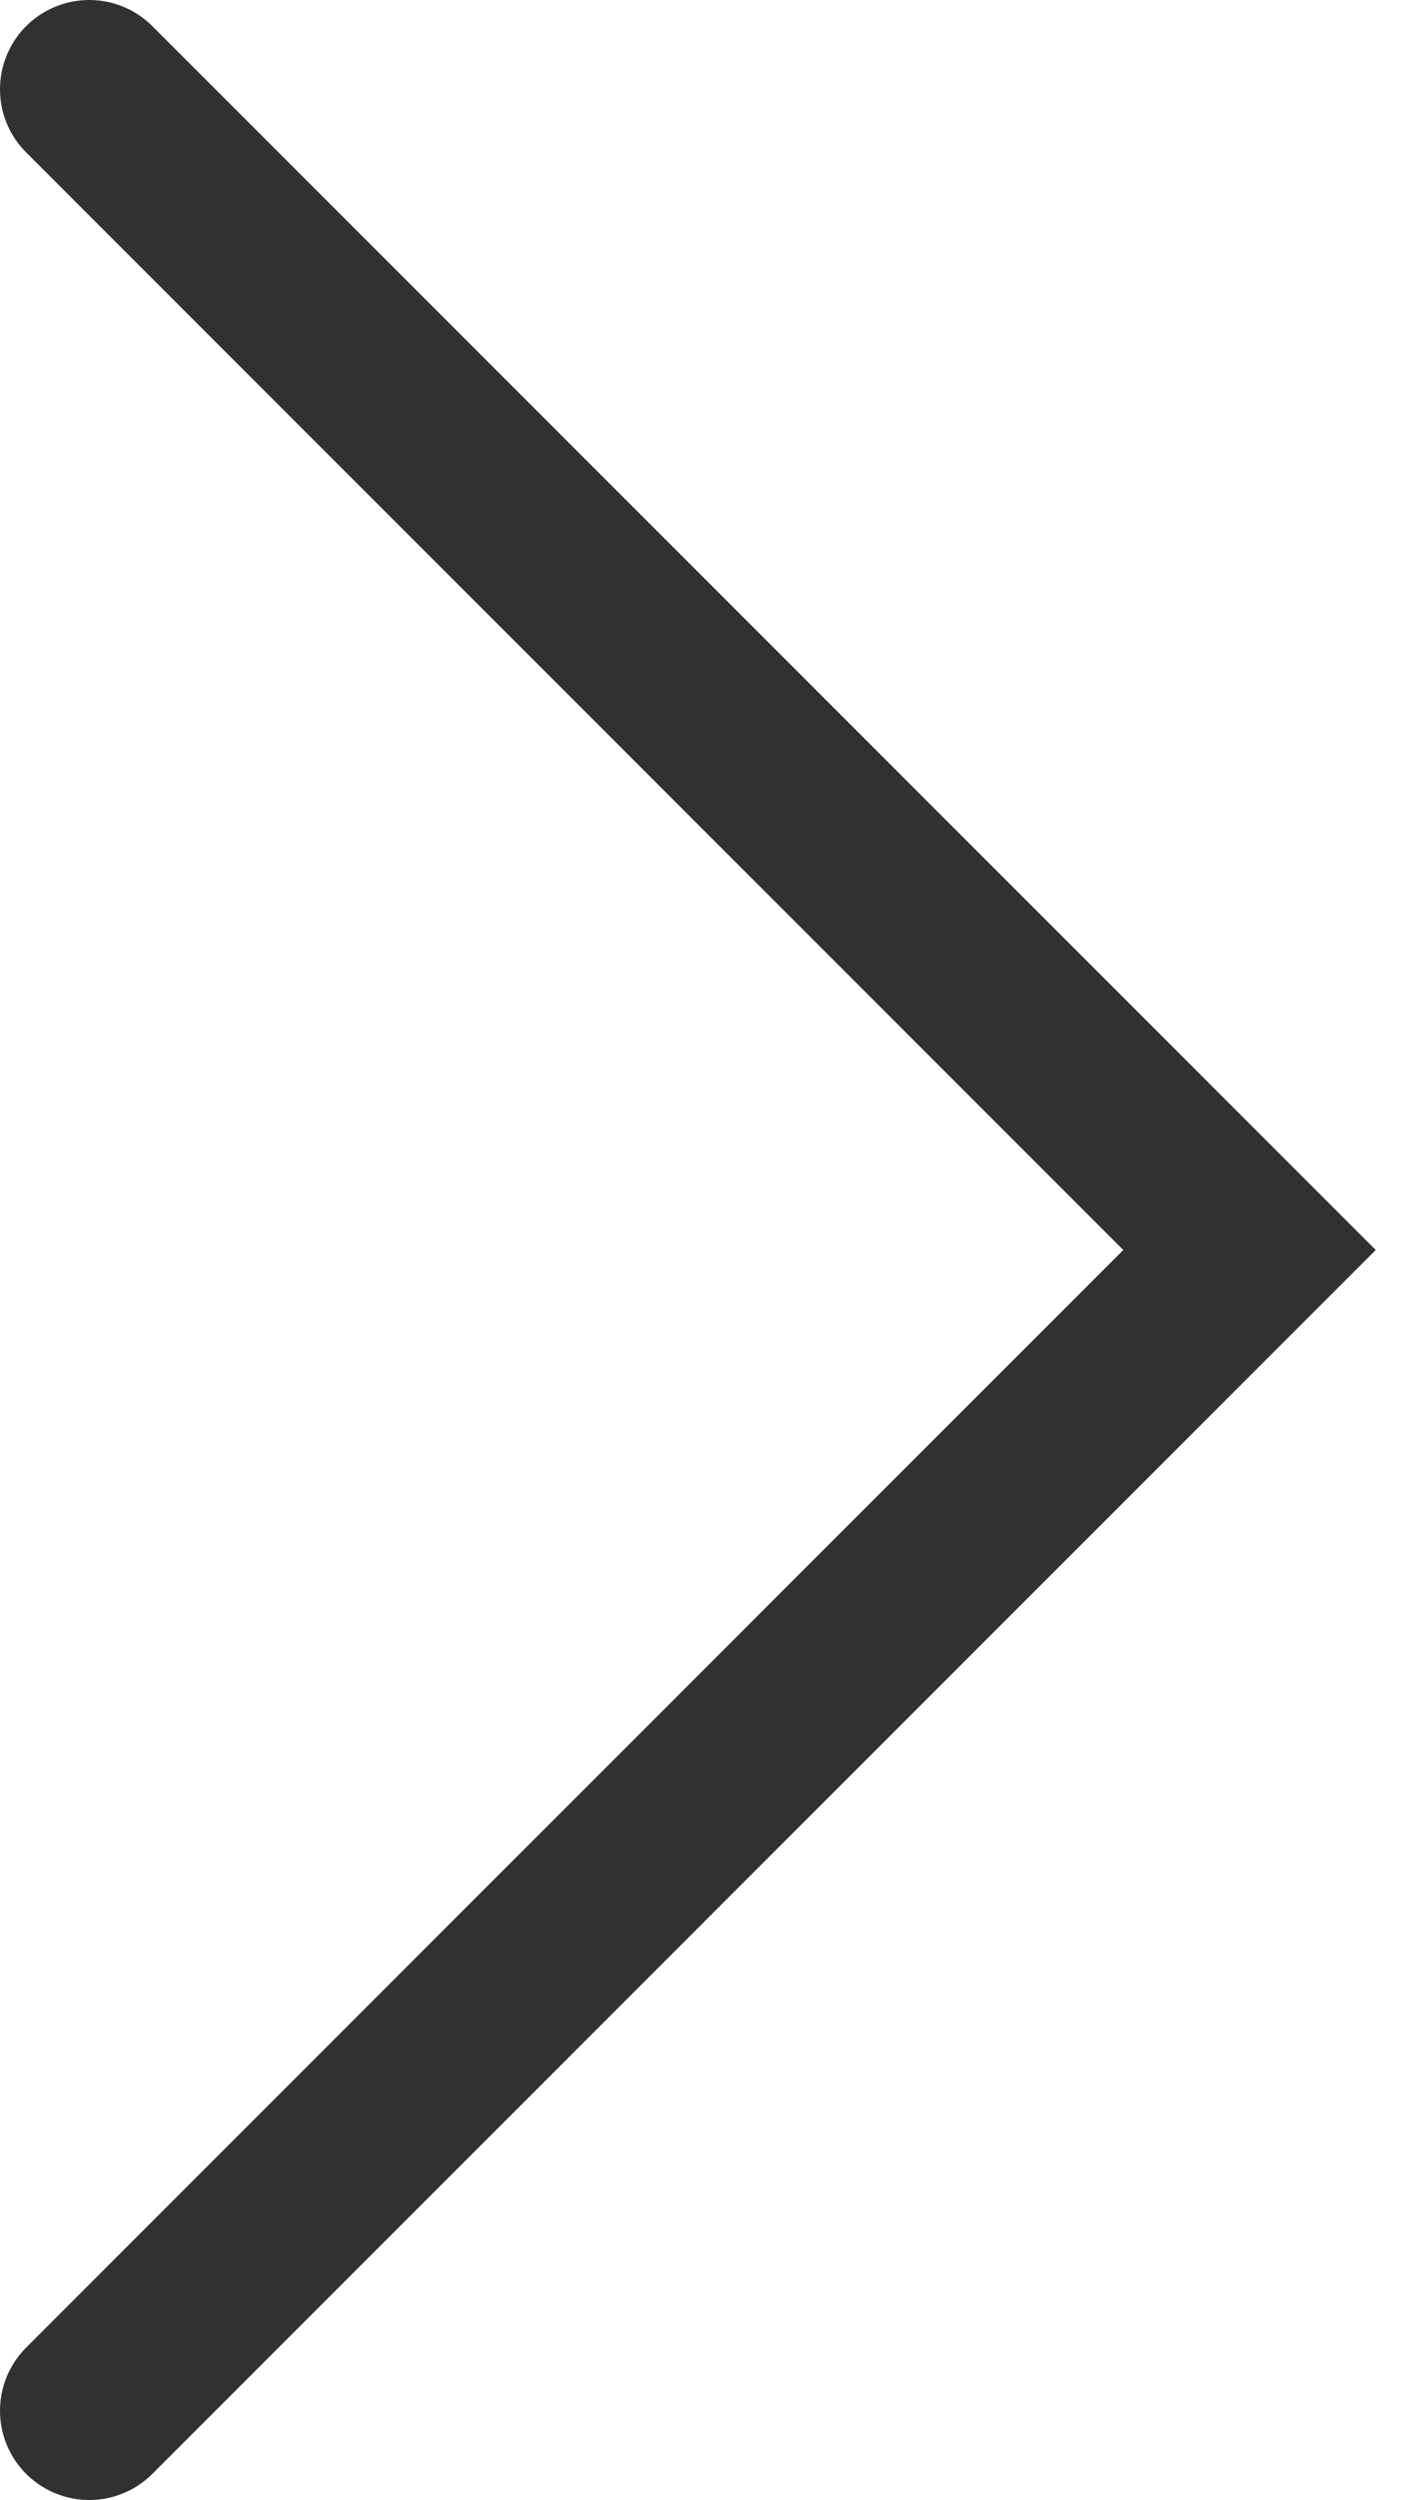 <?xml version="1.0" encoding="UTF-8"?> <svg xmlns="http://www.w3.org/2000/svg" width="16" height="28" viewBox="0 0 16 28" fill="none"><path d="M1 1L14 14L1 27" stroke="#32312F" stroke-width="2" stroke-linecap="round"></path></svg> 